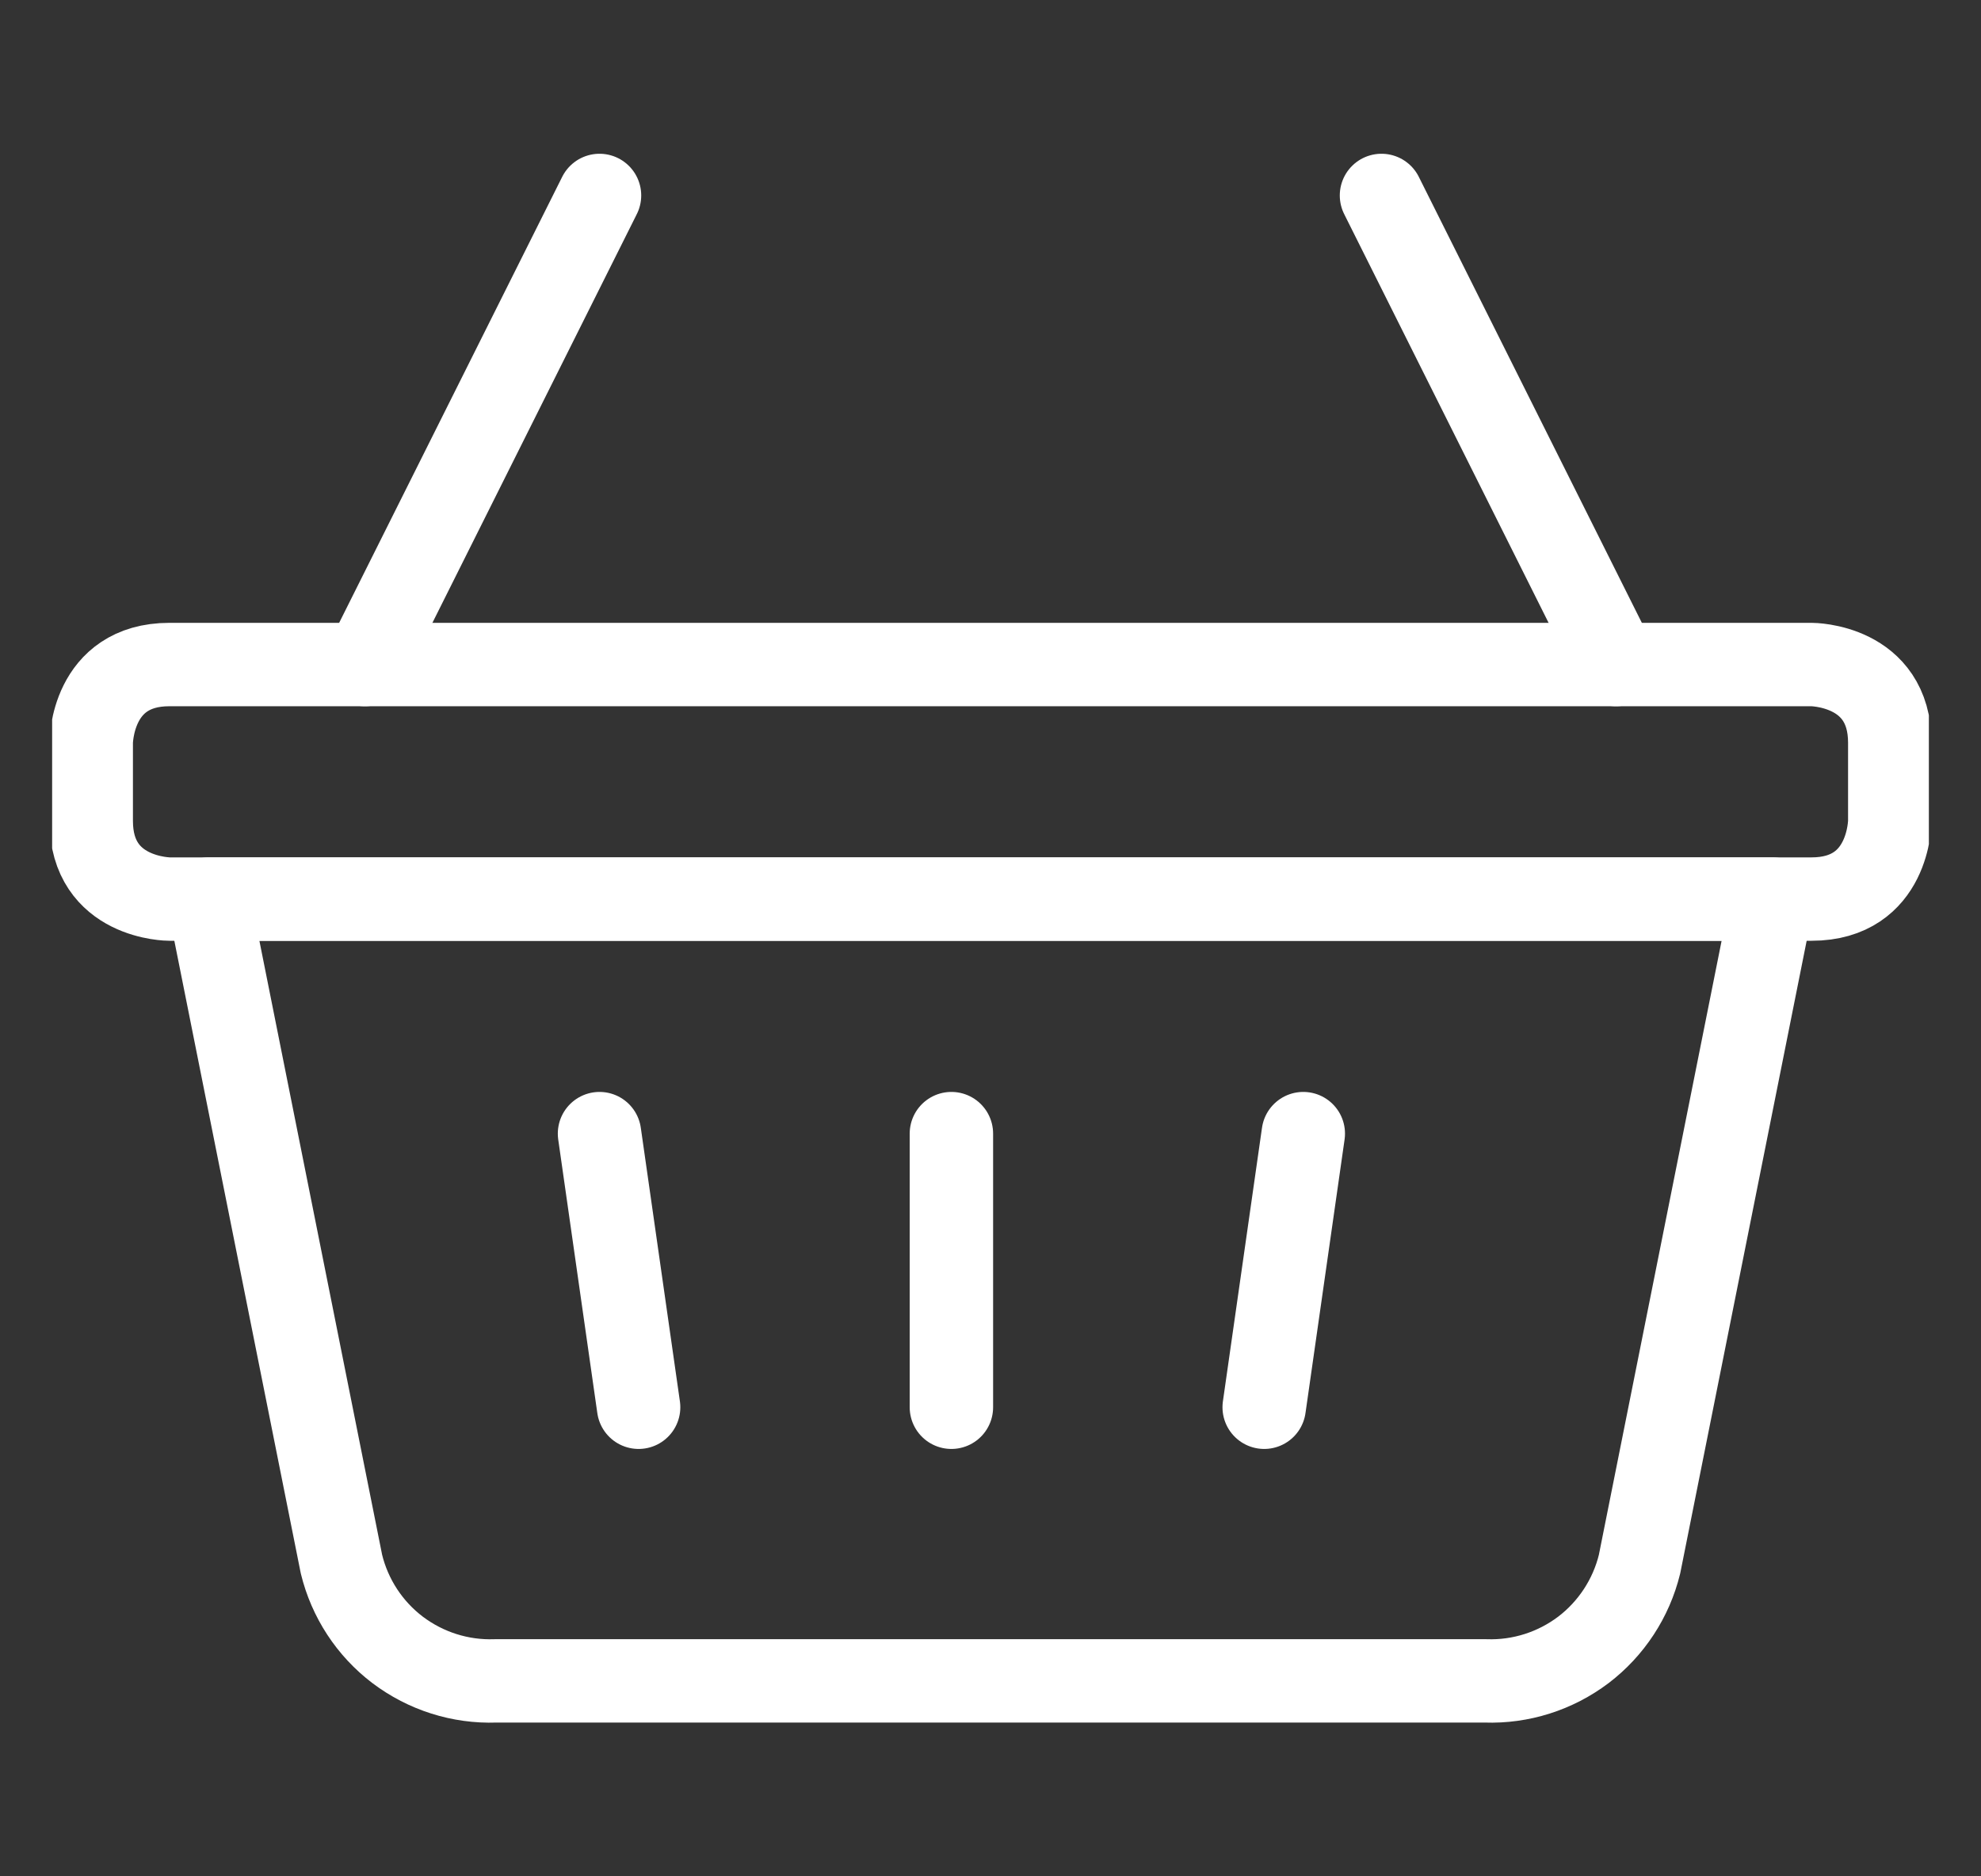 <svg width="19" height="18" viewBox="0 0 19 18" fill="none" xmlns="http://www.w3.org/2000/svg">
<rect x="0" y="0" width="19" height="18" fill="#333333" stroke="none"/>
<g clip-path="url(#clip0_7695_18658)">
<path d="M3.5 6.375L5.75 1.875" stroke="white" stroke-width="0.8" stroke-linecap="round" stroke-linejoin="round"/>
<path d="M15.5 6.375L13.25 1.875" stroke="white" stroke-width="0.8" stroke-linecap="round" stroke-linejoin="round"/>
<path d="M17 8.625H2L3.275 15.005C3.355 15.333 3.545 15.624 3.814 15.828C4.083 16.031 4.414 16.137 4.752 16.125H14.248C14.586 16.137 14.917 16.031 15.186 15.828C15.454 15.624 15.645 15.333 15.725 15.005L17 8.625Z" stroke="white" stroke-width="0.8" stroke-linecap="round" stroke-linejoin="round"/>
<path d="M1.625 6.375H17.375C17.375 6.375 18.125 6.375 18.125 7.125V7.875C18.125 7.875 18.125 8.625 17.375 8.625H1.625C1.625 8.625 0.875 8.625 0.875 7.875V7.125C0.875 7.125 0.875 6.375 1.625 6.375Z" stroke="white" stroke-width="0.8" stroke-linecap="round" stroke-linejoin="round"/>
<path d="M9.125 10.875V13.5" stroke="white" stroke-width="0.8" stroke-linecap="round" stroke-linejoin="round"/>
<path d="M12.5 10.875L12.125 13.5" stroke="white" stroke-width="0.8" stroke-linecap="round" stroke-linejoin="round"/>
<path d="M5.75 10.875L6.125 13.5" stroke="white" stroke-width="0.8" stroke-linecap="round" stroke-linejoin="round"/>
</g>
<defs>
<clipPath id="clip0_7695_18658">
<rect width="18" height="18" fill="white" transform="translate(0.5)"/>
</clipPath>
</defs>
</svg>
